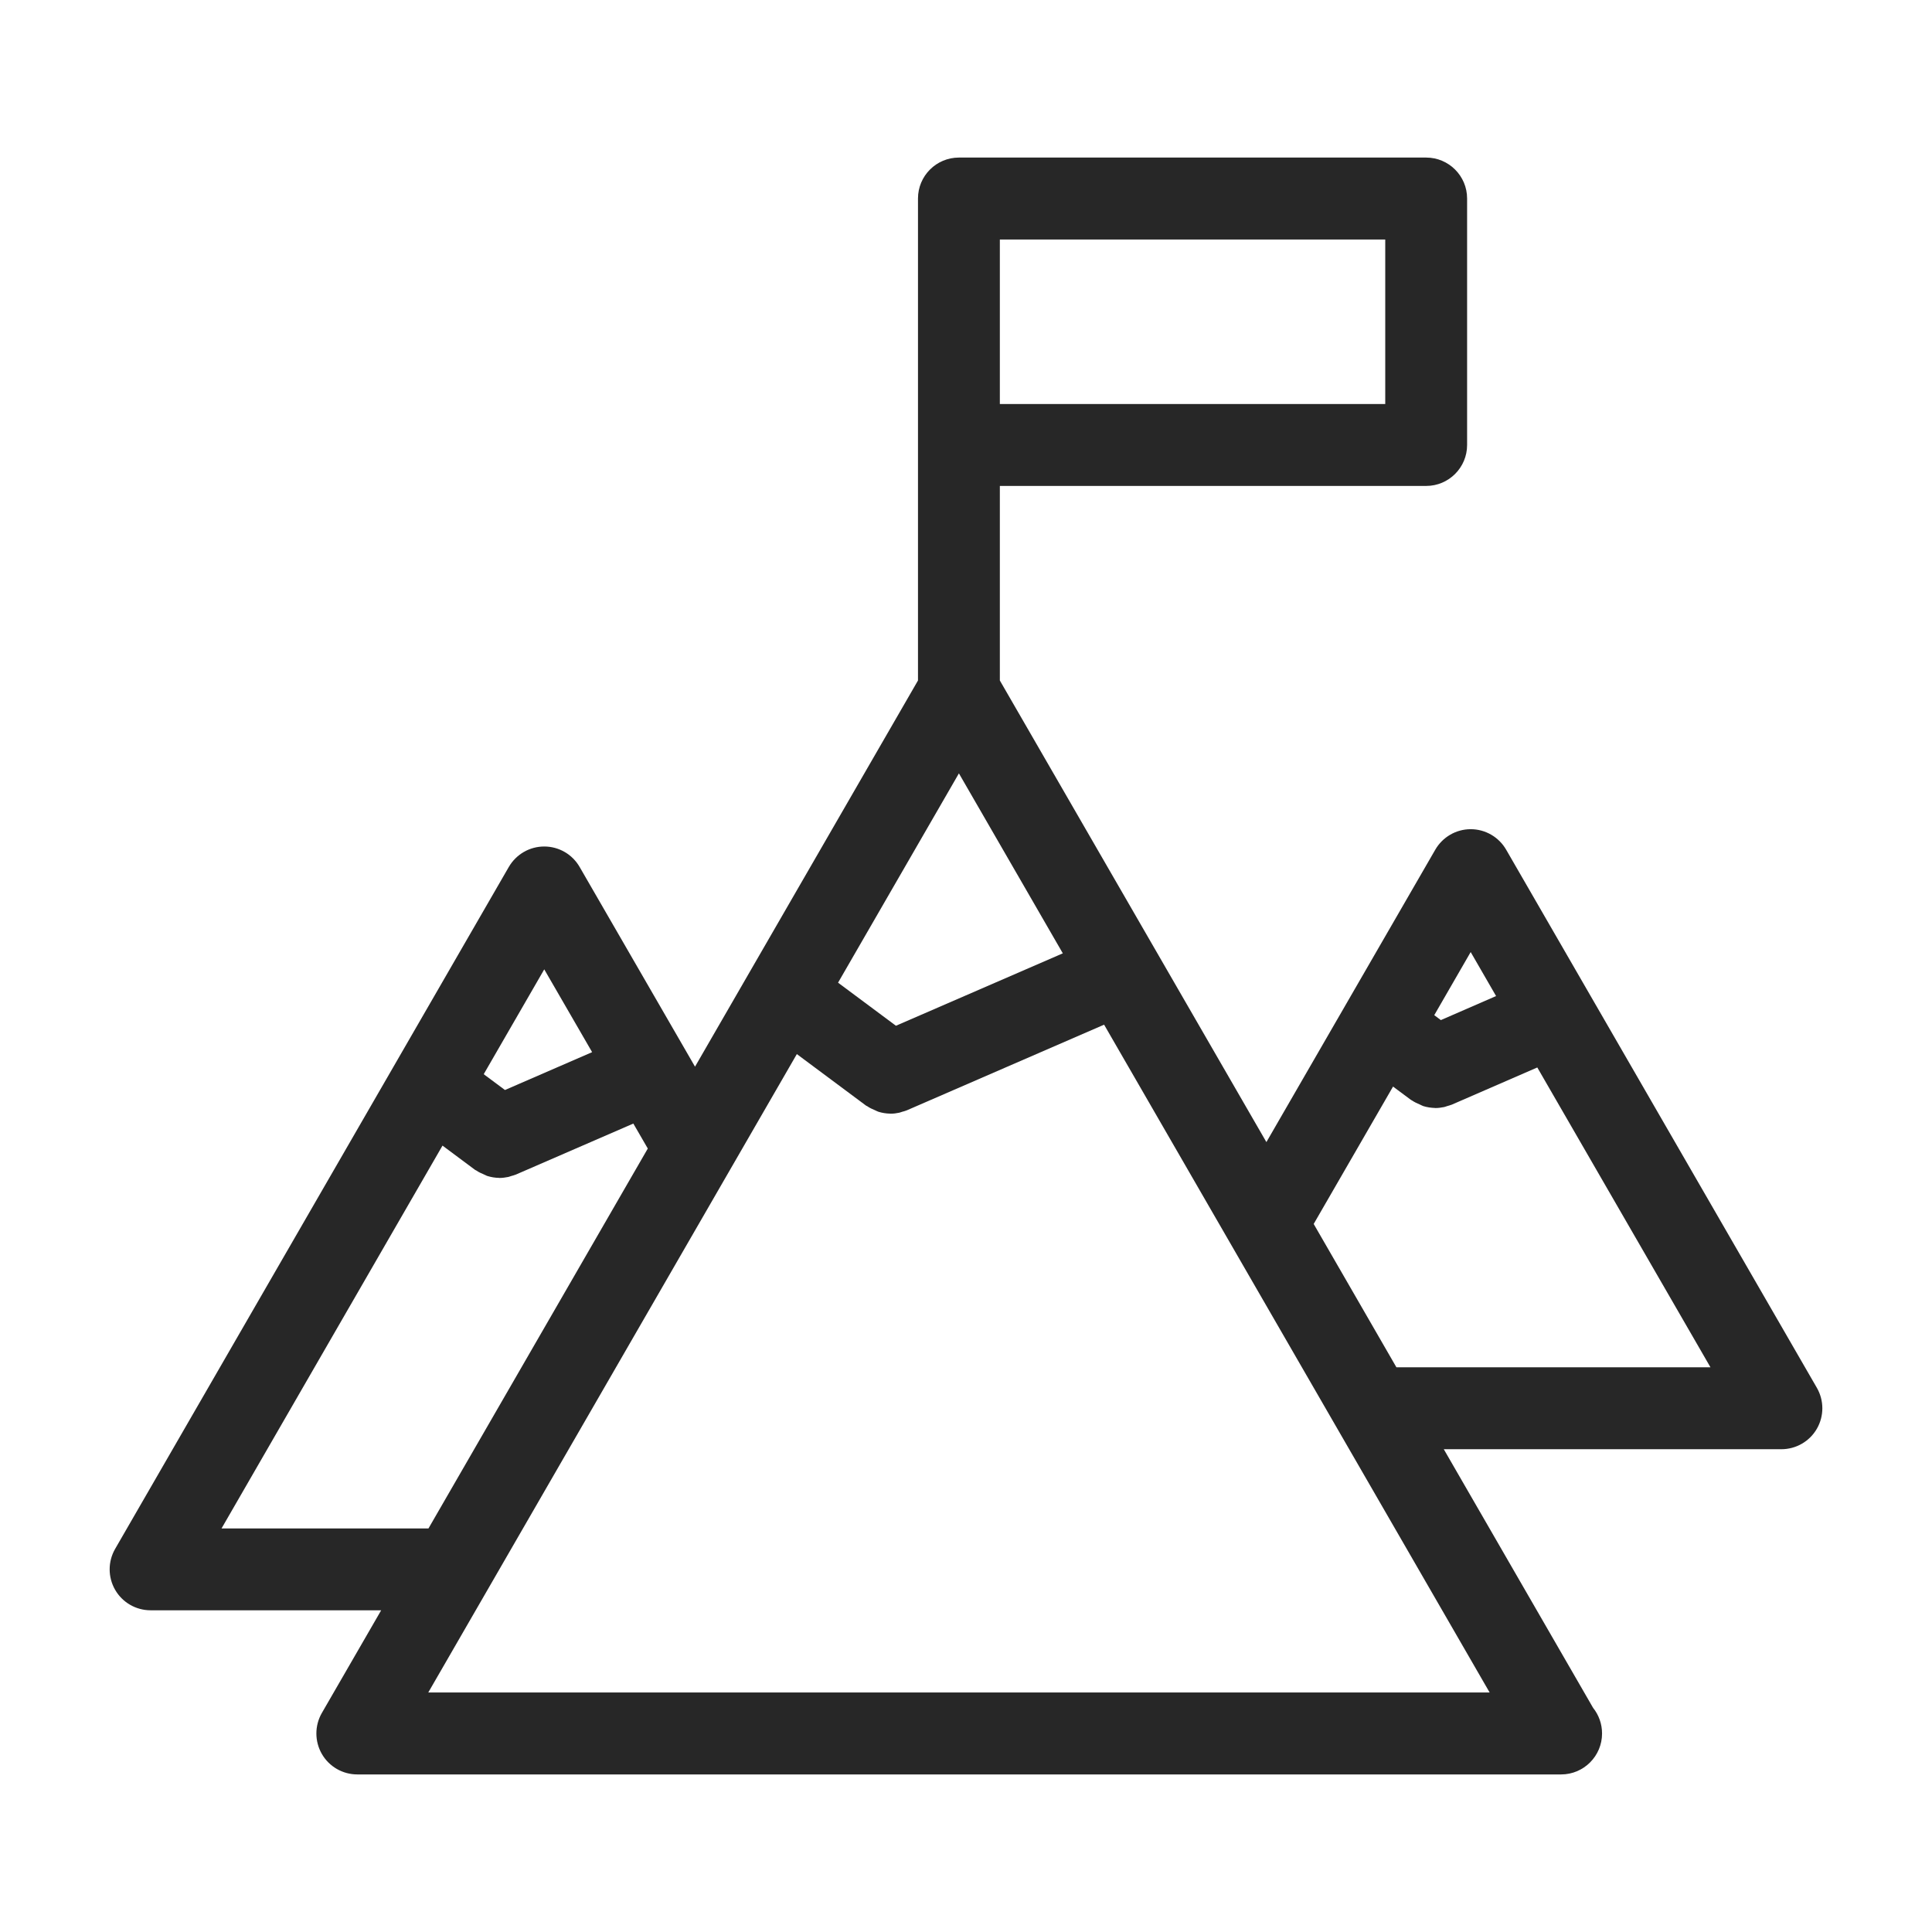 <svg xmlns="http://www.w3.org/2000/svg" fill="none" viewBox="0 0 27 27" height="27" width="27">
<path fill="#272727" d="M25.391 19.395L21.049 11.875C20.947 11.698 20.758 11.588 20.553 11.588C20.349 11.588 20.16 11.698 20.058 11.875L17.698 15.961L13.973 9.51V6.791H19.931C20.246 6.791 20.503 6.535 20.503 6.219V2.774C20.503 2.458 20.246 2.202 19.931 2.202H13.401C13.085 2.202 12.829 2.458 12.829 2.774V6.219V9.51L9.713 14.907L8.101 12.117C7.999 11.939 7.81 11.83 7.606 11.83C7.401 11.83 7.213 11.939 7.11 12.117L1.609 21.646C1.507 21.823 1.507 22.041 1.609 22.218C1.711 22.395 1.9 22.504 2.104 22.504H5.327L4.498 23.939C4.396 24.116 4.396 24.335 4.498 24.512C4.6 24.689 4.789 24.798 4.994 24.798H21.809C21.812 24.798 21.815 24.798 21.817 24.798C22.133 24.798 22.389 24.541 22.389 24.226C22.389 24.09 22.342 23.965 22.264 23.868L20.177 20.253H24.895C25.1 20.253 25.289 20.144 25.391 19.967C25.493 19.79 25.493 19.572 25.391 19.395ZM20.553 13.305L20.908 13.92L20.136 14.256L20.044 14.187L20.553 13.305ZM12.521 14.335L11.712 13.733L13.401 10.808L14.853 13.323L12.521 14.335ZM19.359 5.646H13.973V3.347H19.359V5.646ZM7.606 13.547L8.275 14.704L7.057 15.233L6.76 15.012L7.606 13.547ZM3.096 21.36L6.184 16.01L6.639 16.349C6.644 16.353 6.65 16.354 6.655 16.357C6.689 16.381 6.725 16.397 6.763 16.413C6.78 16.419 6.795 16.43 6.812 16.435C6.864 16.451 6.918 16.46 6.973 16.461C6.976 16.461 6.978 16.462 6.981 16.462C6.981 16.462 6.981 16.462 6.982 16.462C7.022 16.462 7.063 16.456 7.104 16.448C7.118 16.445 7.131 16.439 7.145 16.435C7.167 16.428 7.188 16.424 7.209 16.415L8.851 15.702L9.053 16.051L5.988 21.36H3.096ZM5.985 23.653L11.136 14.731L12.103 15.451C12.108 15.455 12.114 15.456 12.119 15.459C12.153 15.483 12.189 15.499 12.227 15.515C12.244 15.522 12.259 15.532 12.276 15.537C12.328 15.553 12.382 15.562 12.437 15.563C12.44 15.563 12.442 15.564 12.445 15.564C12.445 15.564 12.445 15.564 12.446 15.564C12.486 15.564 12.527 15.559 12.568 15.55C12.582 15.547 12.595 15.541 12.609 15.537C12.631 15.531 12.652 15.526 12.673 15.517L15.43 14.32L20.818 23.653L5.985 23.653ZM19.515 19.108L18.359 17.105L19.468 15.185L19.718 15.371C19.723 15.375 19.729 15.376 19.734 15.38C19.768 15.403 19.805 15.42 19.843 15.436C19.86 15.443 19.875 15.453 19.891 15.458C19.943 15.474 19.997 15.482 20.052 15.484C20.055 15.484 20.057 15.485 20.06 15.485H20.061C20.101 15.485 20.142 15.479 20.183 15.471C20.197 15.468 20.21 15.462 20.224 15.458C20.245 15.451 20.267 15.447 20.288 15.438L21.484 14.918L23.904 19.108H19.515Z"></path>
</svg>
